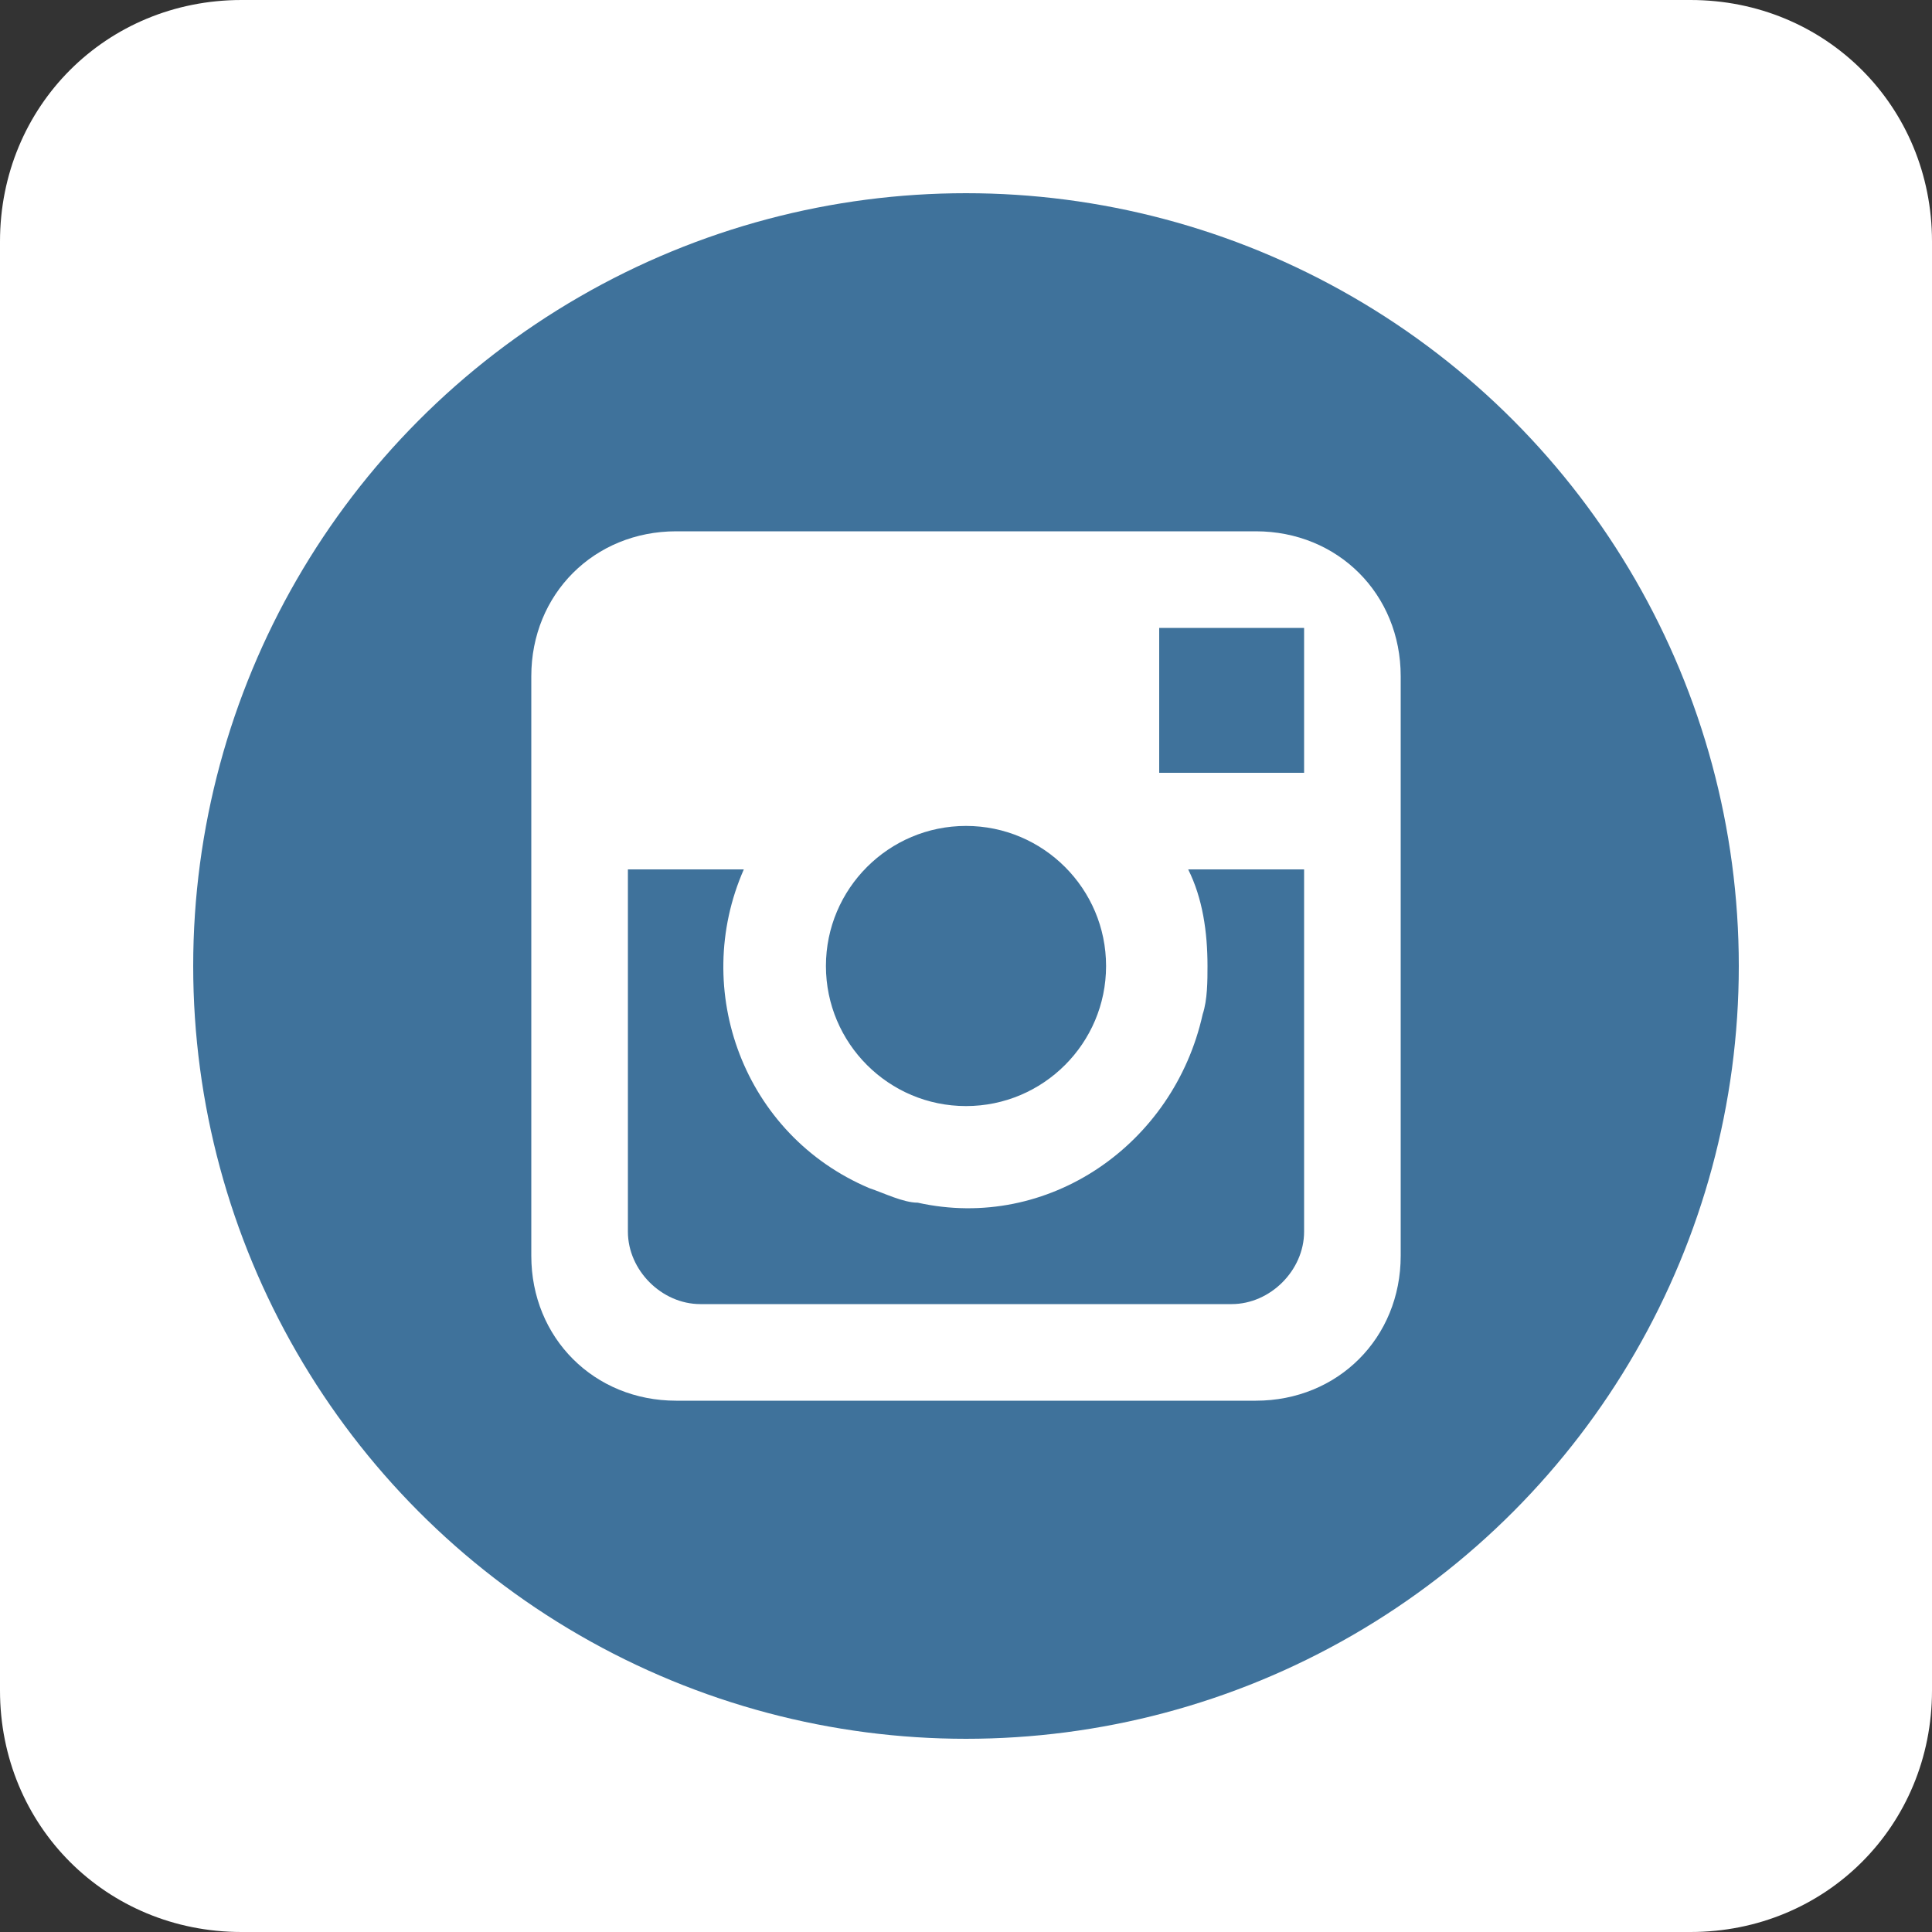 <?xml version="1.0" encoding="utf-8"?>
<svg version="1.1" id="Layer_1" xmlns="http://www.w3.org/2000/svg" xmlns:xlink="http://www.w3.org/1999/xlink" x="0px" y="0px"
	 viewBox="0 0 40 40" style="enable-background:new 0 0 40 40;" xml:space="preserve">
<rect x="0" y="0" width="40" height="40" fill="#333333" stroke="none"/>
<style type="text/css">
	.st0{fill:#FFFFFF;}
	.st1{fill:#3F729B;}
</style>
<path class="st0" d="M35,40H5c-2.8,0-5-2.2-5-5V5c0-2.8,2.2-5,5-5h30c2.8,0,5,2.2,5,5v30C40,37.8,37.8,40,35,40z"/>
<circle class="st1" cx="20" cy="20" r="16"/>
<path class="st0" d="M11,14v12c0,1.7,1.3,3,3,3h12c1.7,0,3-1.3,3-3V14c0-1.7-1.3-3-3-3H14C12.3,11,11,12.3,11,14z M20,17.1
	c1.6,0,2.9,1.3,2.9,2.9s-1.3,2.9-2.9,2.9s-2.9-1.3-2.9-2.9l0,0C17.1,18.4,18.4,17.1,20,17.1z M15.4,18c-1.1,2.5,0,5.5,2.6,6.6
	c0.3,0.1,0.7,0.3,1,0.3c2.7,0.6,5.3-1.2,5.9-3.9c0.1-0.3,0.1-0.7,0.1-1c0-0.7-0.1-1.4-0.4-2H27v7.5c0,0.8-0.7,1.5-1.5,1.5h-11
	c-0.8,0-1.5-0.7-1.5-1.5V18H15.4z M27,16h-3v-3h3V16z"/>
</svg>
